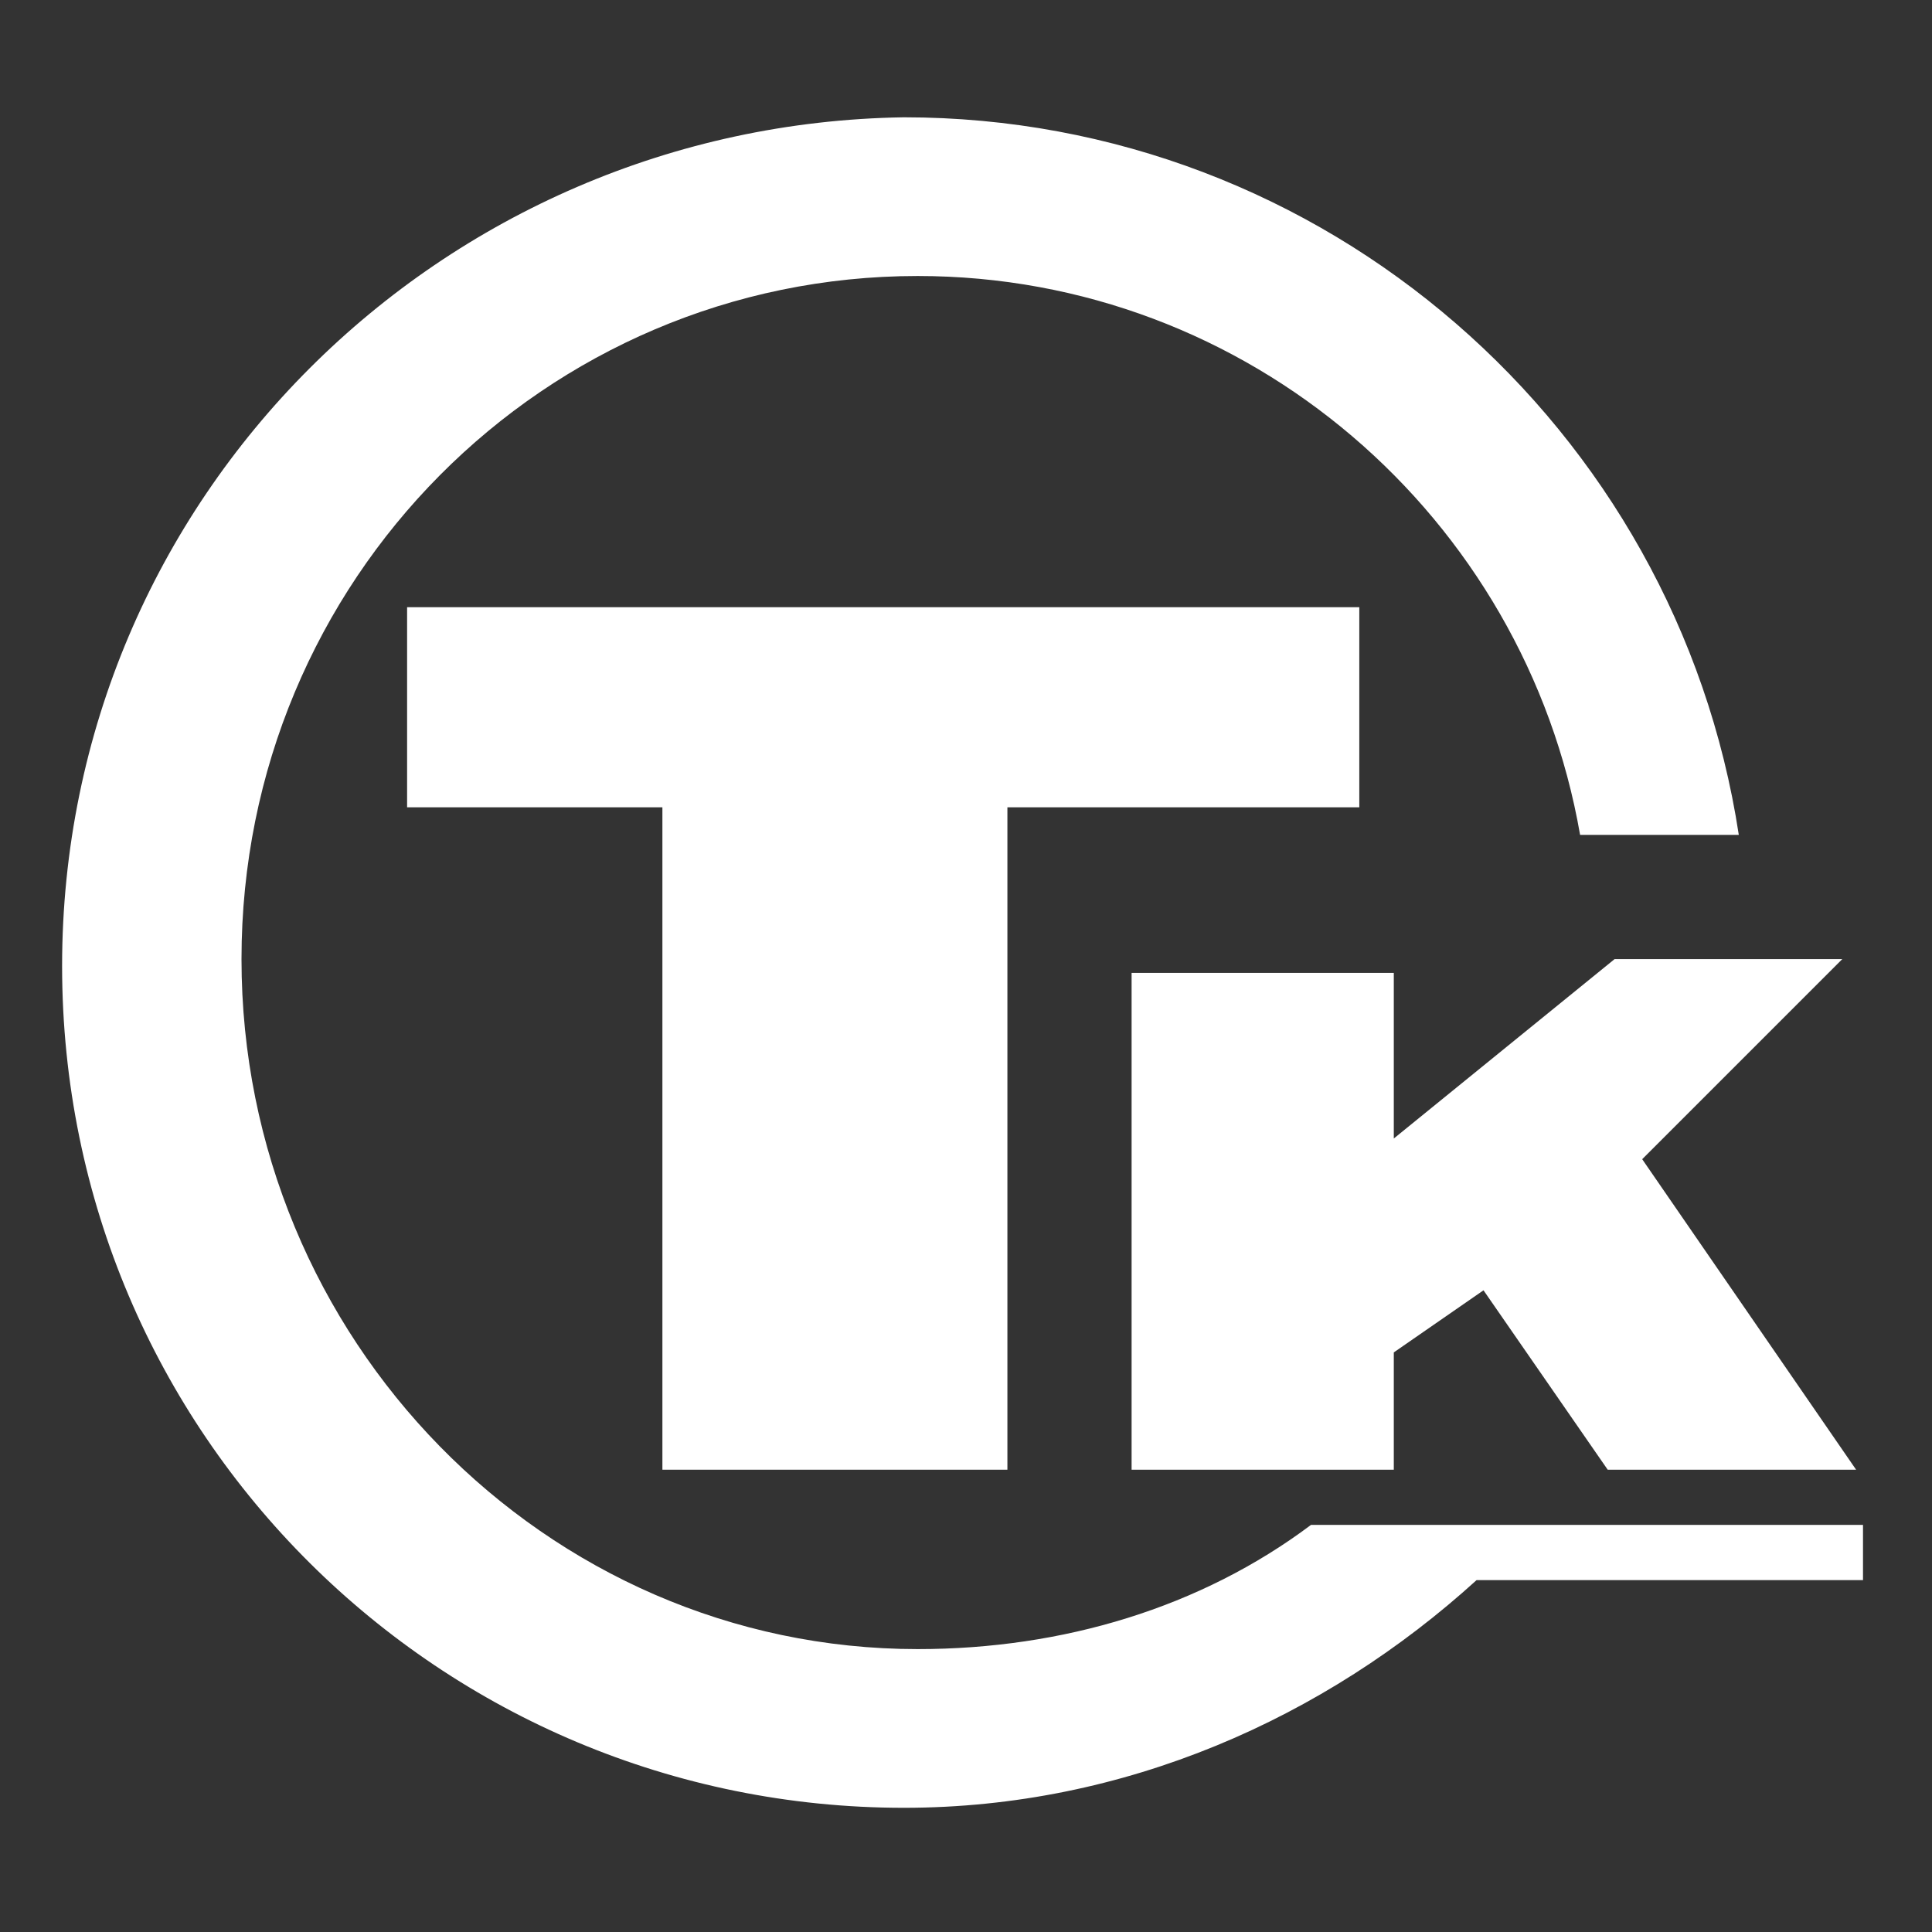 <?xml version="1.0" encoding="UTF-8"?> <svg xmlns="http://www.w3.org/2000/svg" xmlns:xlink="http://www.w3.org/1999/xlink" version="1.1" id="レイヤー_1" x="0px" y="0px" viewBox="0 0 28 28" style="enable-background:new 0 0 28 28;" xml:space="preserve"><rect x="0" y="0" width="28" height="28" fill="#333333" stroke="none"/> <style type="text/css"> .st0{fill:#FFFFFF;} </style> <g> <polygon class="st0" points="14.6,21.3 14.6,11.7 19.7,11.7 19.7,8.8 5.9,8.8 5.9,11.7 9.6,11.7 9.6,21.3 "></polygon> <polygon class="st0" points="23.4,13.9 20.2,16.5 20.2,14.1 16.4,14.1 16.4,21.3 20.2,21.3 20.2,19.6 21.5,18.7 23.3,21.3 26.9,21.3 23.8,16.8 26.7,13.9 "></polygon> <path class="st0" d="M19,22.1c-1.6,1.2-3.6,1.8-5.7,1.8c-5.4,0-9.8-4.5-9.8-10S7.9,4,13.3,4c4.8,0,8.8,3.5,9.6,8.1h2.3 c-0.9-5.9-6-10.4-12.1-10.4C6.4,1.8,0.9,7.2,0.9,14s5.5,12.2,12.2,12.2c3.2,0,6.1-1.3,8.3-3.3h5.6v-0.8H19z"></path> </g> </svg> 